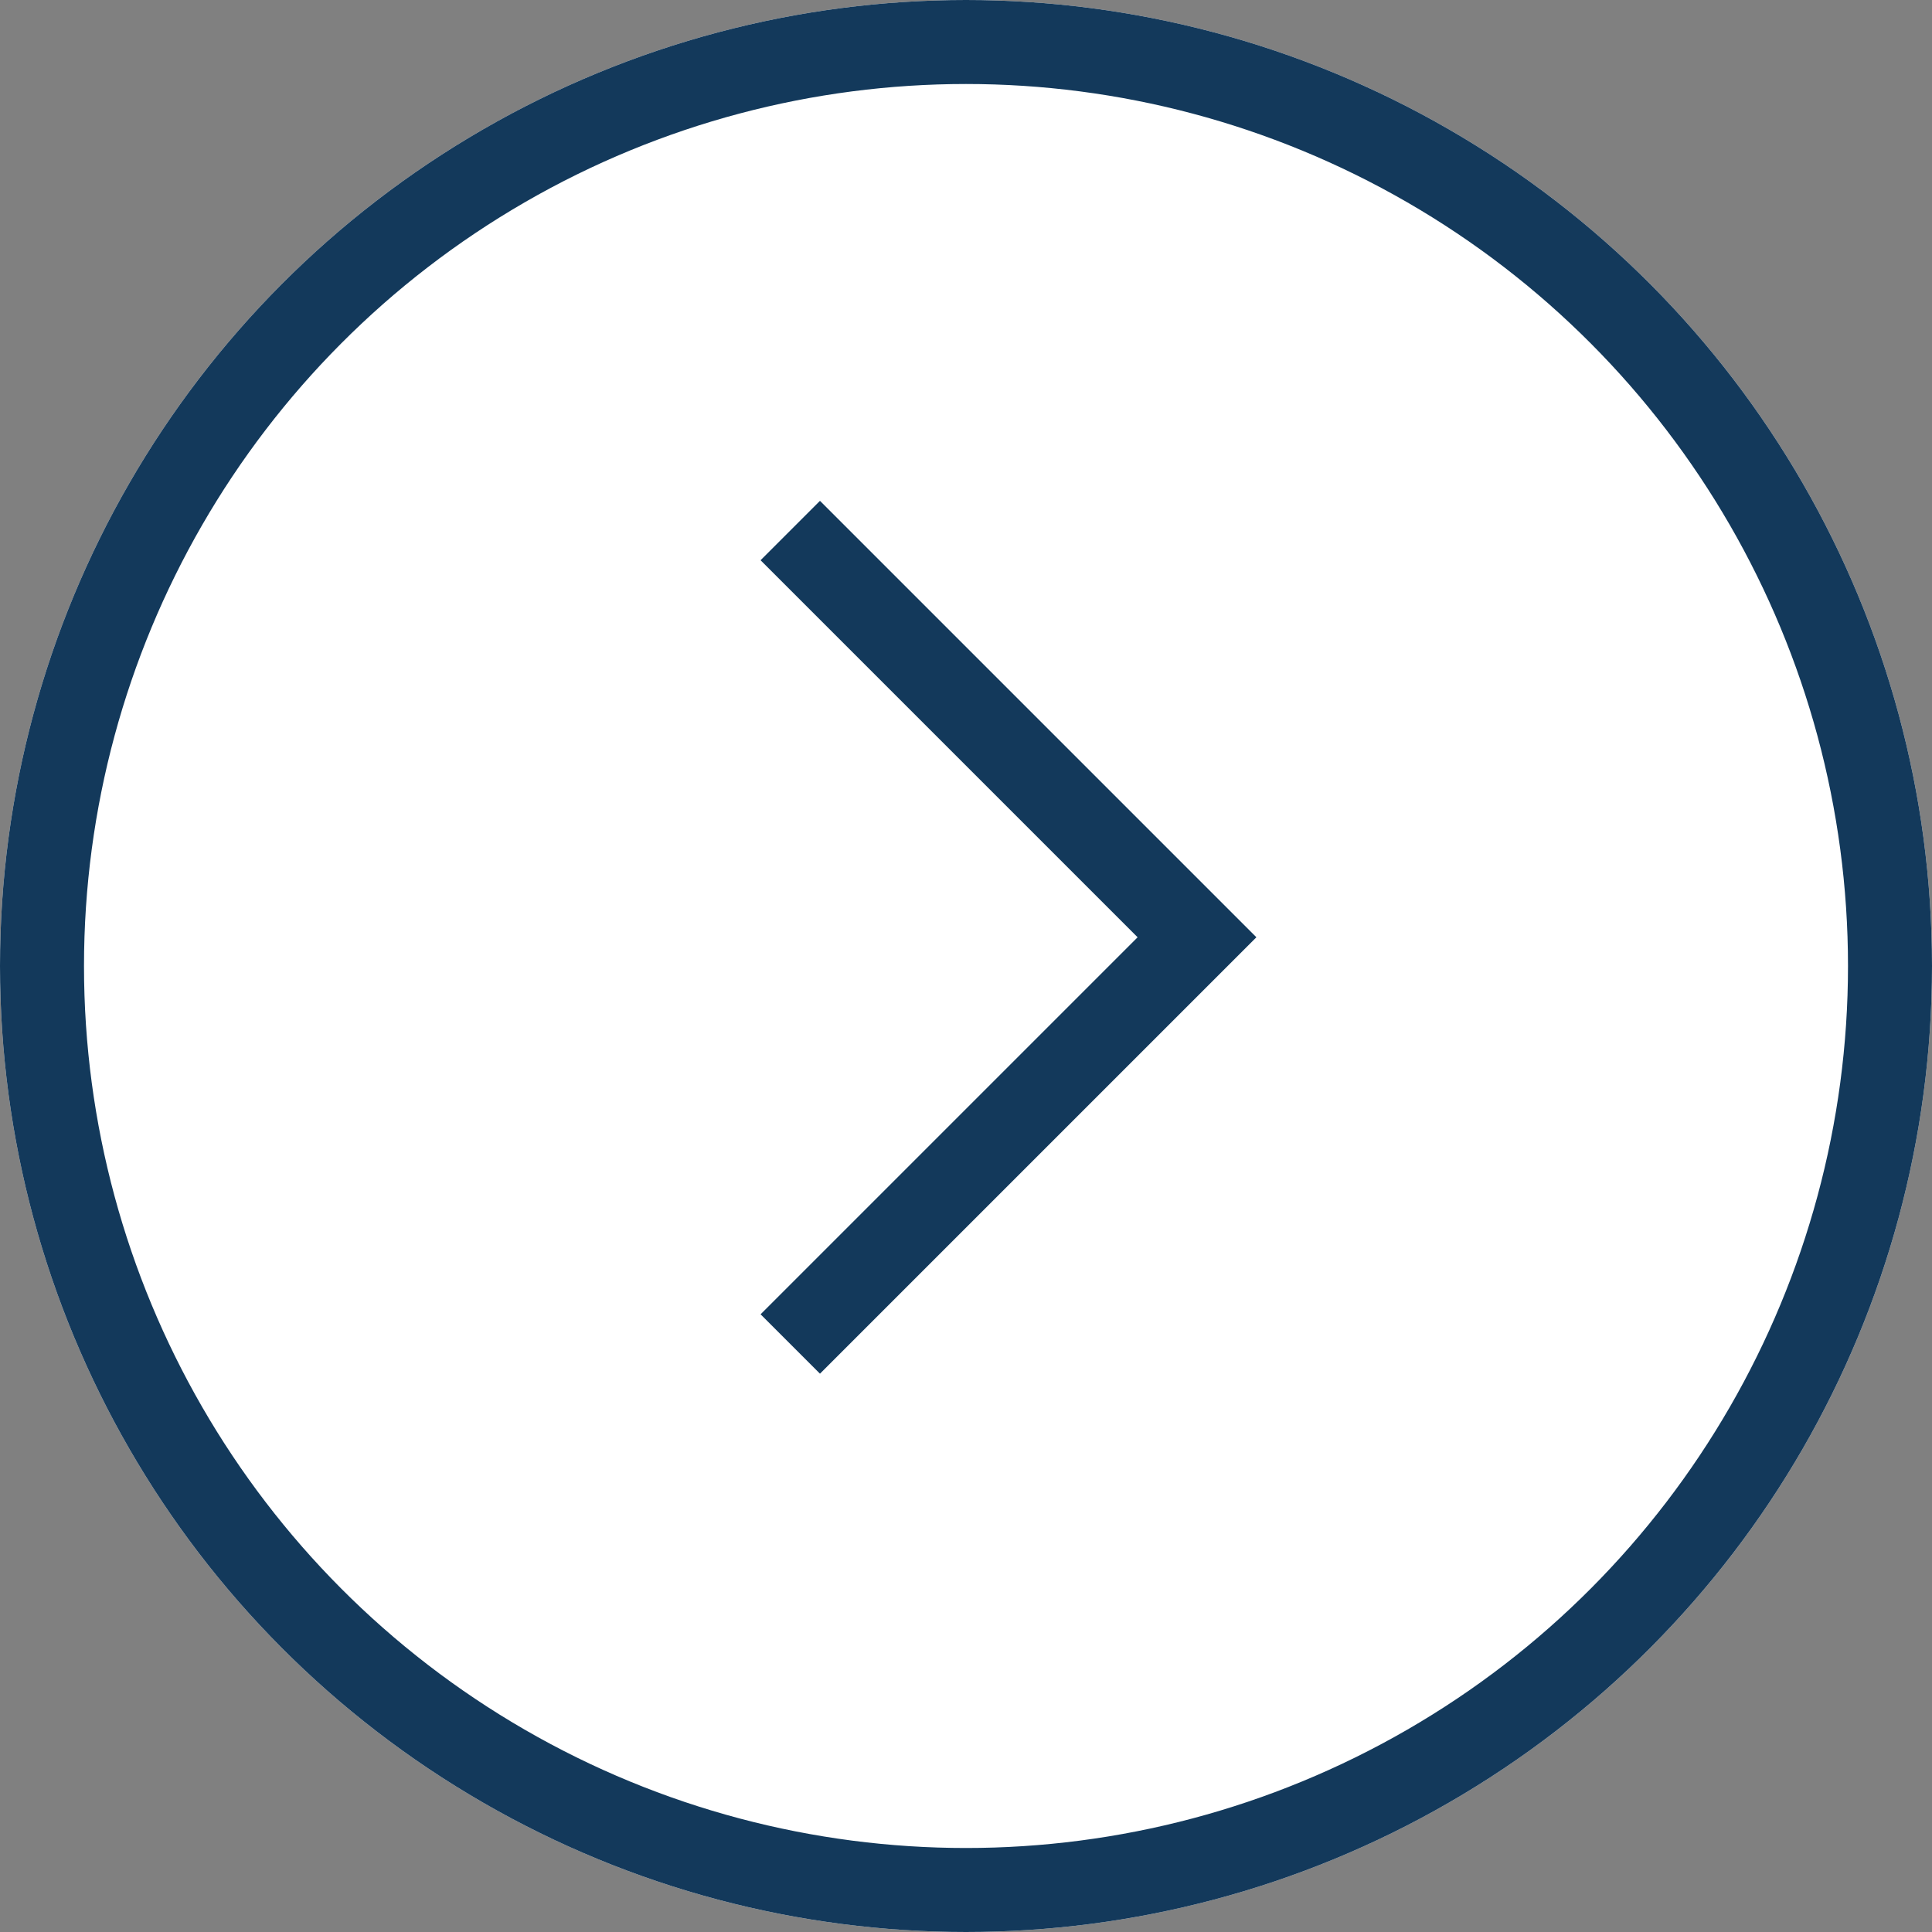 <svg xmlns="http://www.w3.org/2000/svg" width="46" height="46" viewBox="0 0 46 46"><rect x="0" y="0" width="46" height="46" fill="#808080" stroke="none"/><g transform="translate(706 1479) rotate(180)"><g transform="translate(660 1433)" fill="#fff" stroke="#13395b" stroke-width="2"><circle cx="23" cy="23" r="23" stroke="none"/><circle cx="23" cy="23" r="22" fill="none"/></g><path d="M10247,325l-9.684,9.684,9.684,9.684" transform="translate(-9559.816 1122)" fill="#fff" stroke="#13395b" stroke-width="2"/></g></svg>